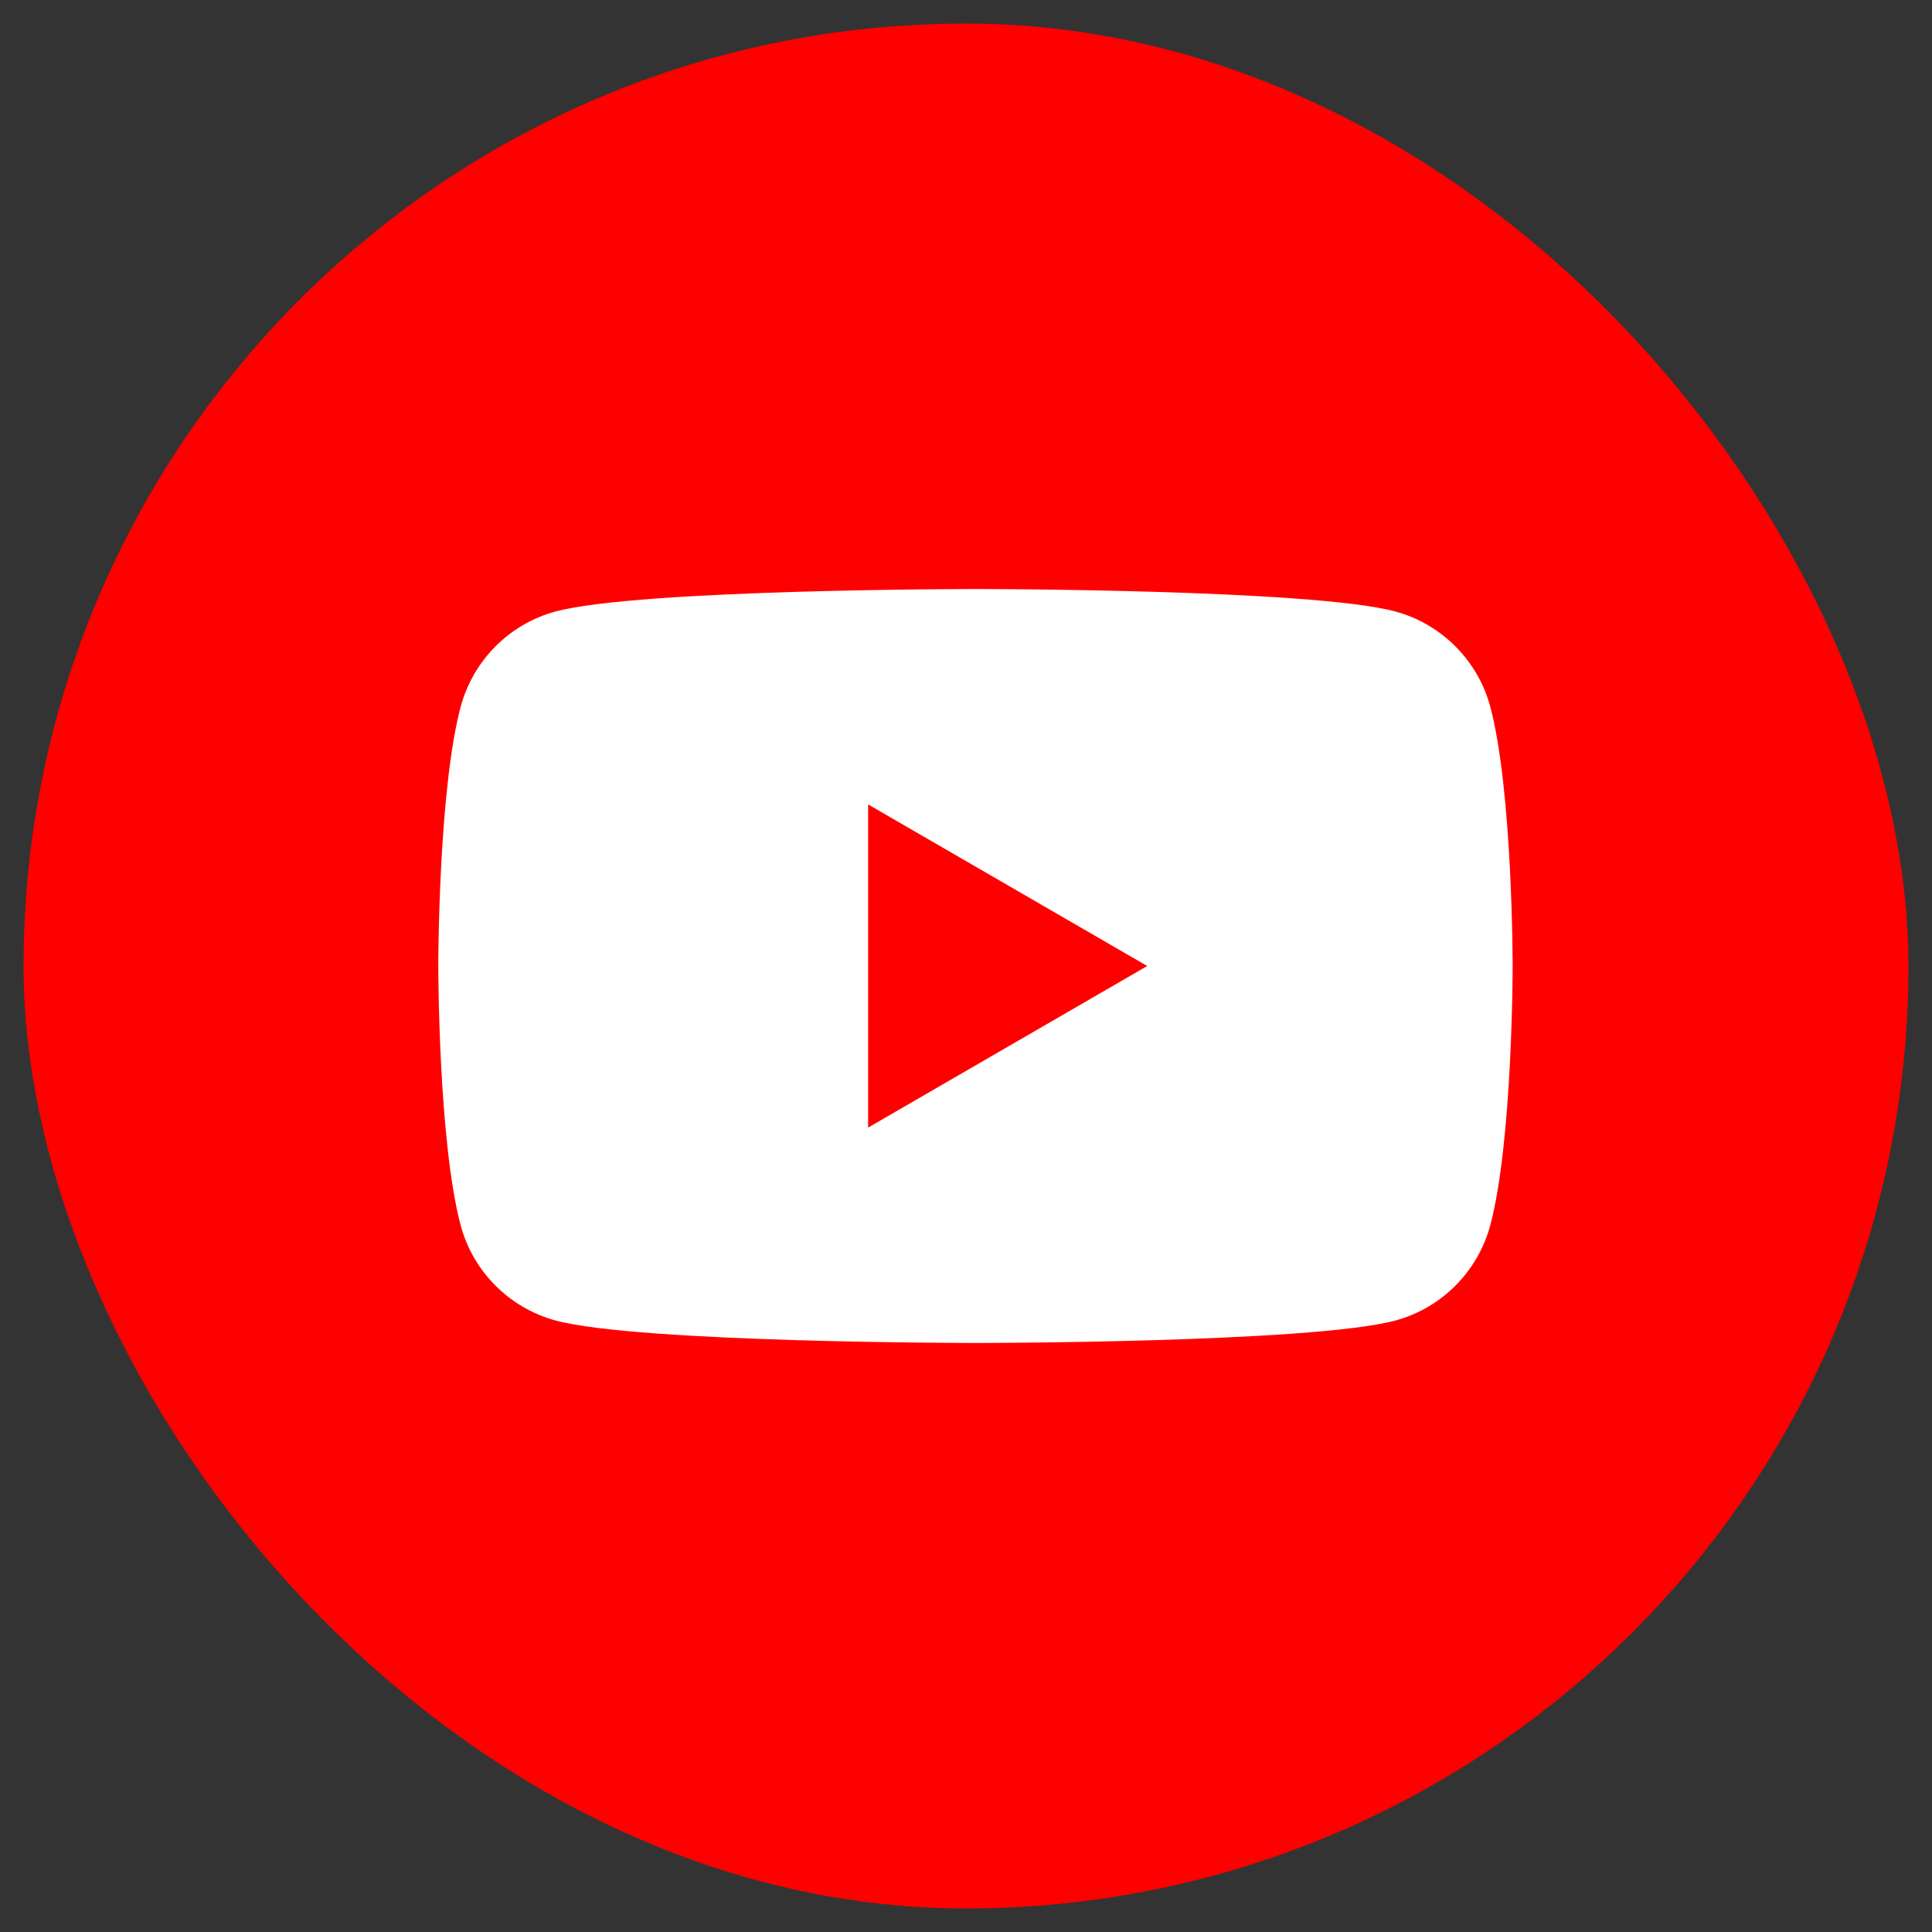<svg width="41" height="41" viewBox="0 0 41 41" fill="none" xmlns="http://www.w3.org/2000/svg">
<rect x="0" y="0" width="41" height="41" fill="#333333" stroke="none"/>
<g clip-path="url(#clip0_1007_13735)">
<rect x="0.5" y="0.5" width="40" height="40" rx="6.667" fill="#FF0000"/>
<path d="M31.626 14.998C31.364 14.017 30.592 13.242 29.609 12.976C27.832 12.5 20.701 12.5 20.701 12.5C20.701 12.5 13.573 12.5 11.793 12.976C10.813 13.238 10.041 14.013 9.776 14.998C9.301 16.78 9.301 20.5 9.301 20.5C9.301 20.5 9.301 24.22 9.776 26.002C10.037 26.984 10.81 27.758 11.793 28.024C13.573 28.5 20.701 28.5 20.701 28.5C20.701 28.5 27.832 28.5 29.609 28.024C30.588 27.762 31.361 26.987 31.626 26.002C32.101 24.22 32.101 20.5 32.101 20.5C32.101 20.5 32.101 16.78 31.626 14.998Z" fill="white"/>
<path d="M18.423 23.929L24.346 20.5L18.423 17.071V23.929Z" fill="#FF0000"/>
</g>
<defs>
<clipPath id="clip0_1007_13735">
<rect x="0.5" y="0.5" width="40" height="40" rx="20" fill="white"/>
</clipPath>
</defs>
</svg>
